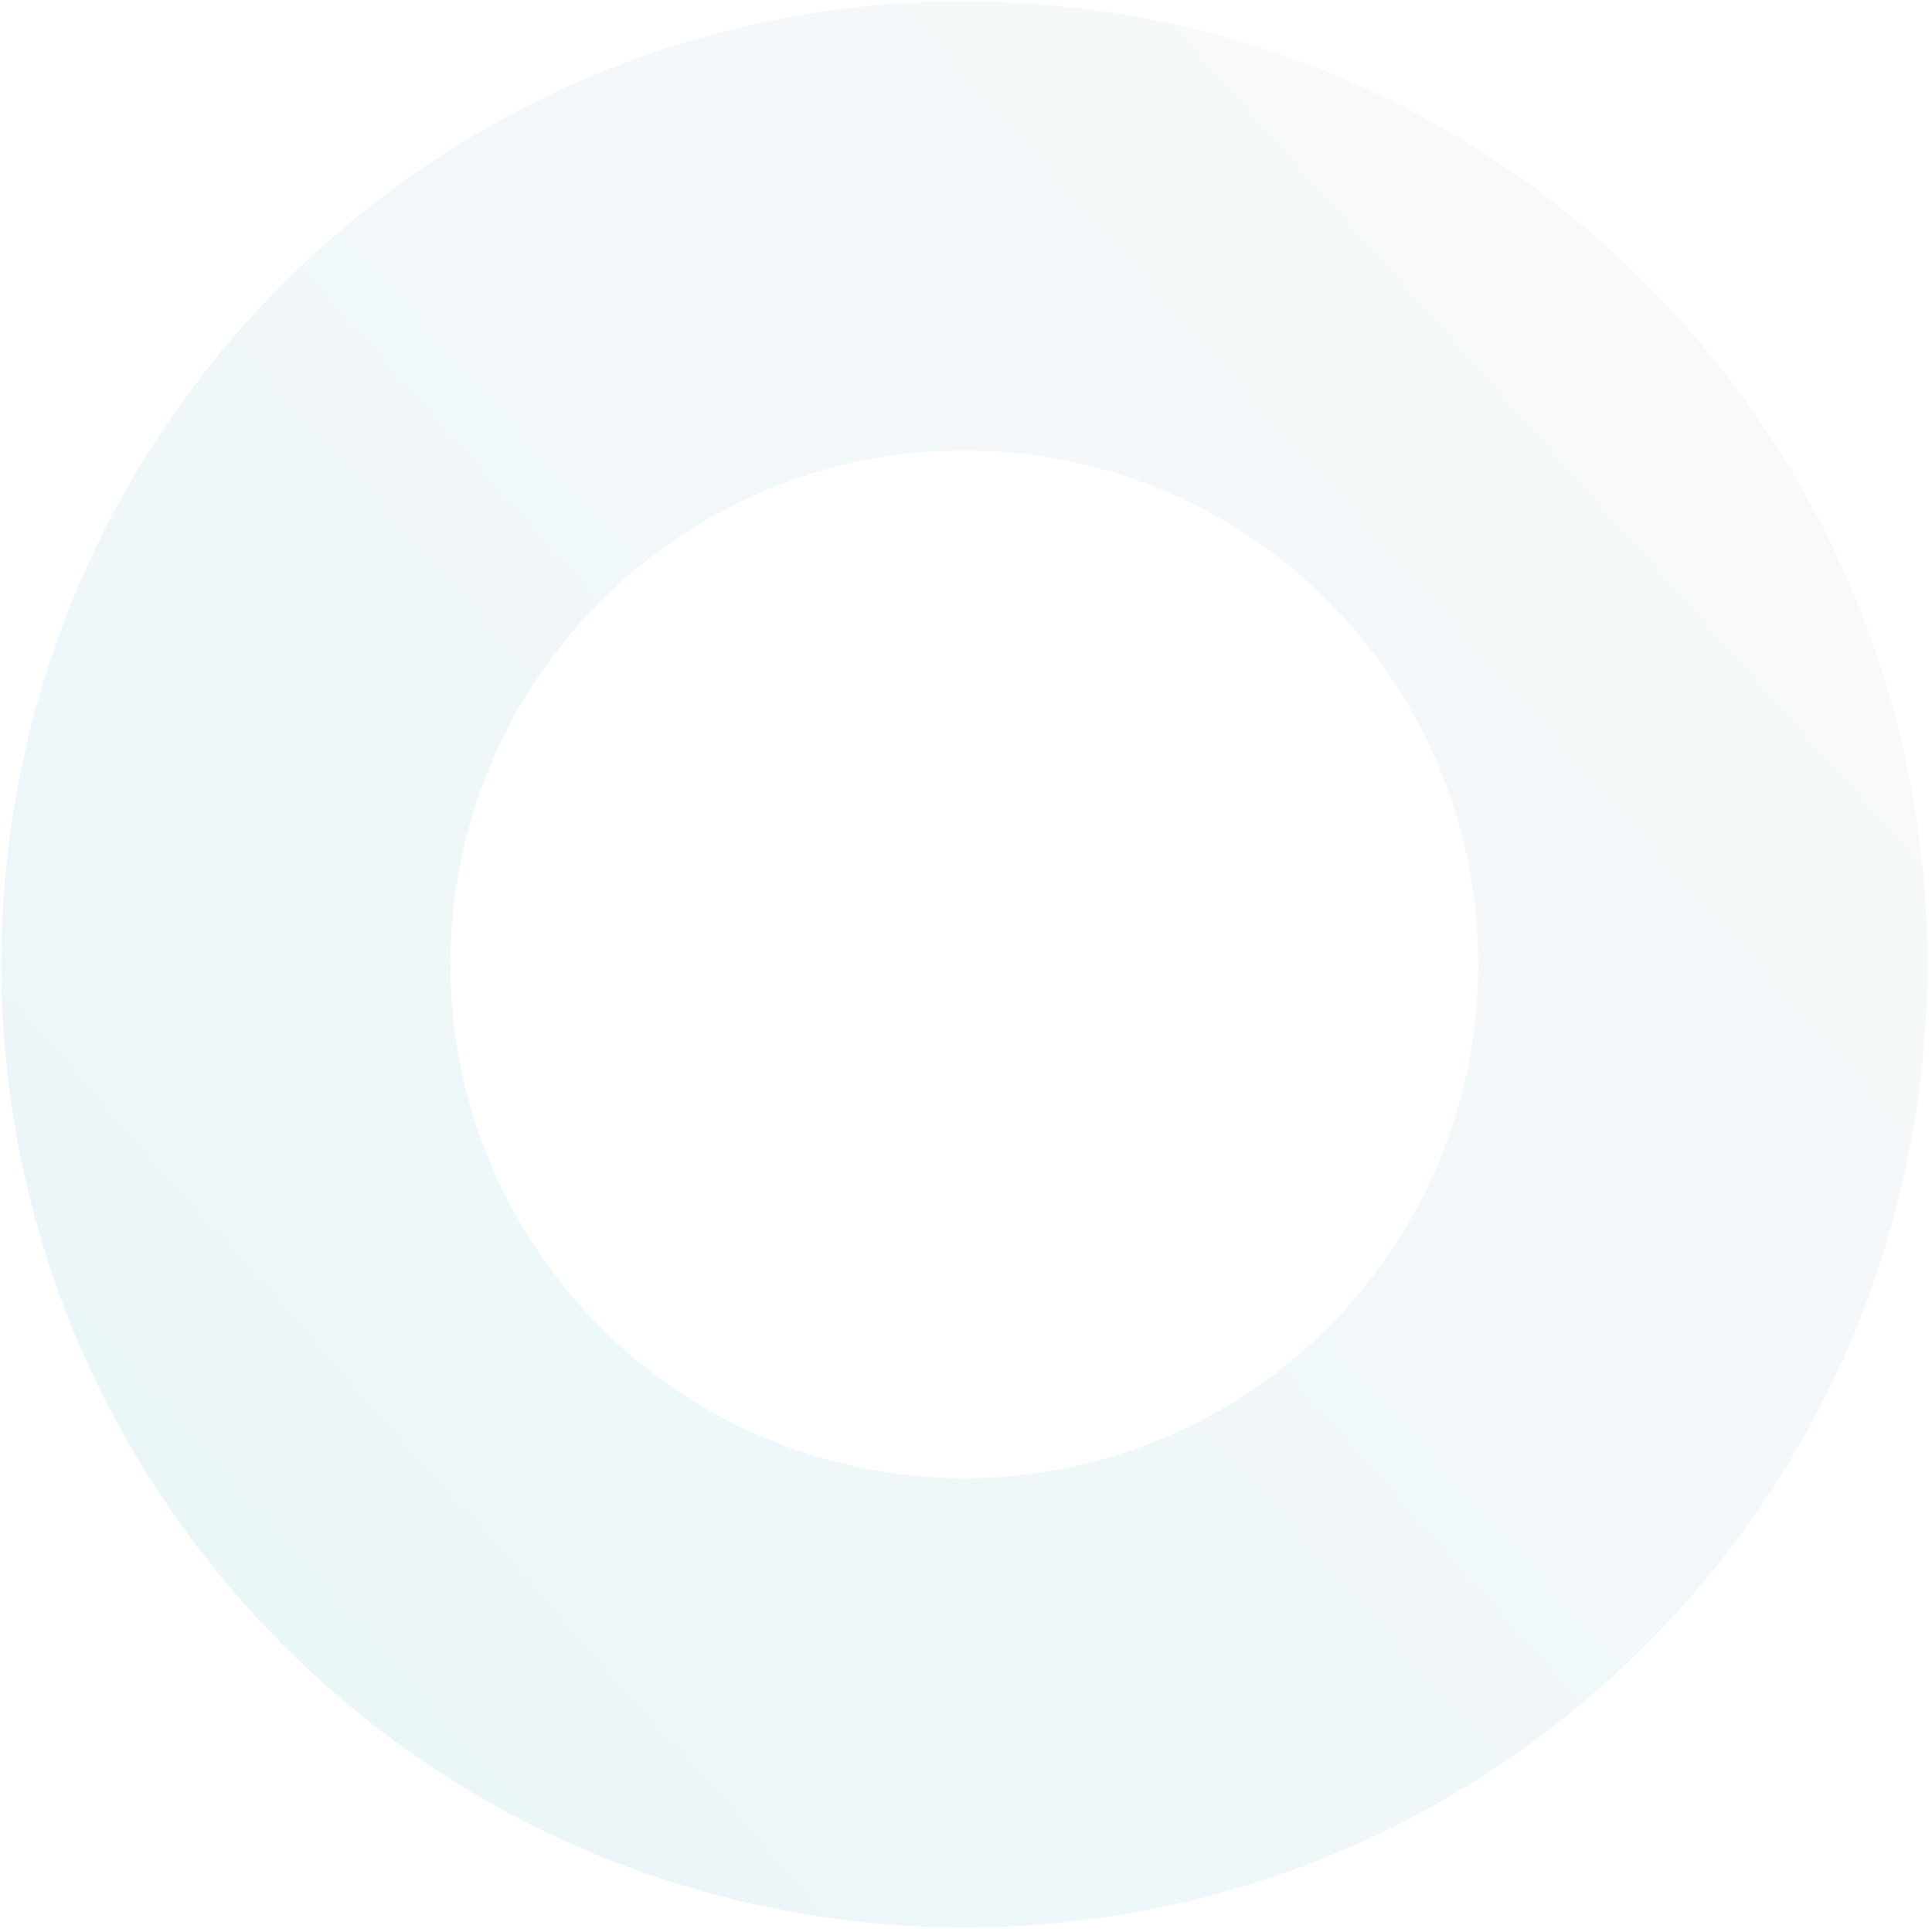 <?xml version="1.0" encoding="UTF-8"?> <svg xmlns="http://www.w3.org/2000/svg" width="342" height="342" viewBox="0 0 342 342" fill="none"> <path opacity="0.1" d="M57.243 43.462C127.518 -19.201 235.285 -13.031 297.949 57.243C360.612 127.518 354.442 235.285 284.167 297.949C213.893 360.612 106.125 354.442 43.462 284.167C-19.201 213.893 -13.031 106.125 57.243 43.462ZM231.246 238.599C268.742 205.164 272.034 147.662 238.599 110.165C205.163 72.668 147.662 69.376 110.165 102.812C72.668 136.247 69.376 193.749 102.812 231.246C136.247 268.742 193.749 272.035 231.246 238.599Z" fill="url(#paint0_linear_91_18)"></path> <defs> <linearGradient id="paint0_linear_91_18" x1="43.462" y1="284.167" x2="297.949" y2="57.243" gradientUnits="userSpaceOnUse"> <stop stop-color="#3CAAC4"></stop> <stop offset="1" stop-color="#BBC9D5"></stop> </linearGradient> </defs> </svg> 